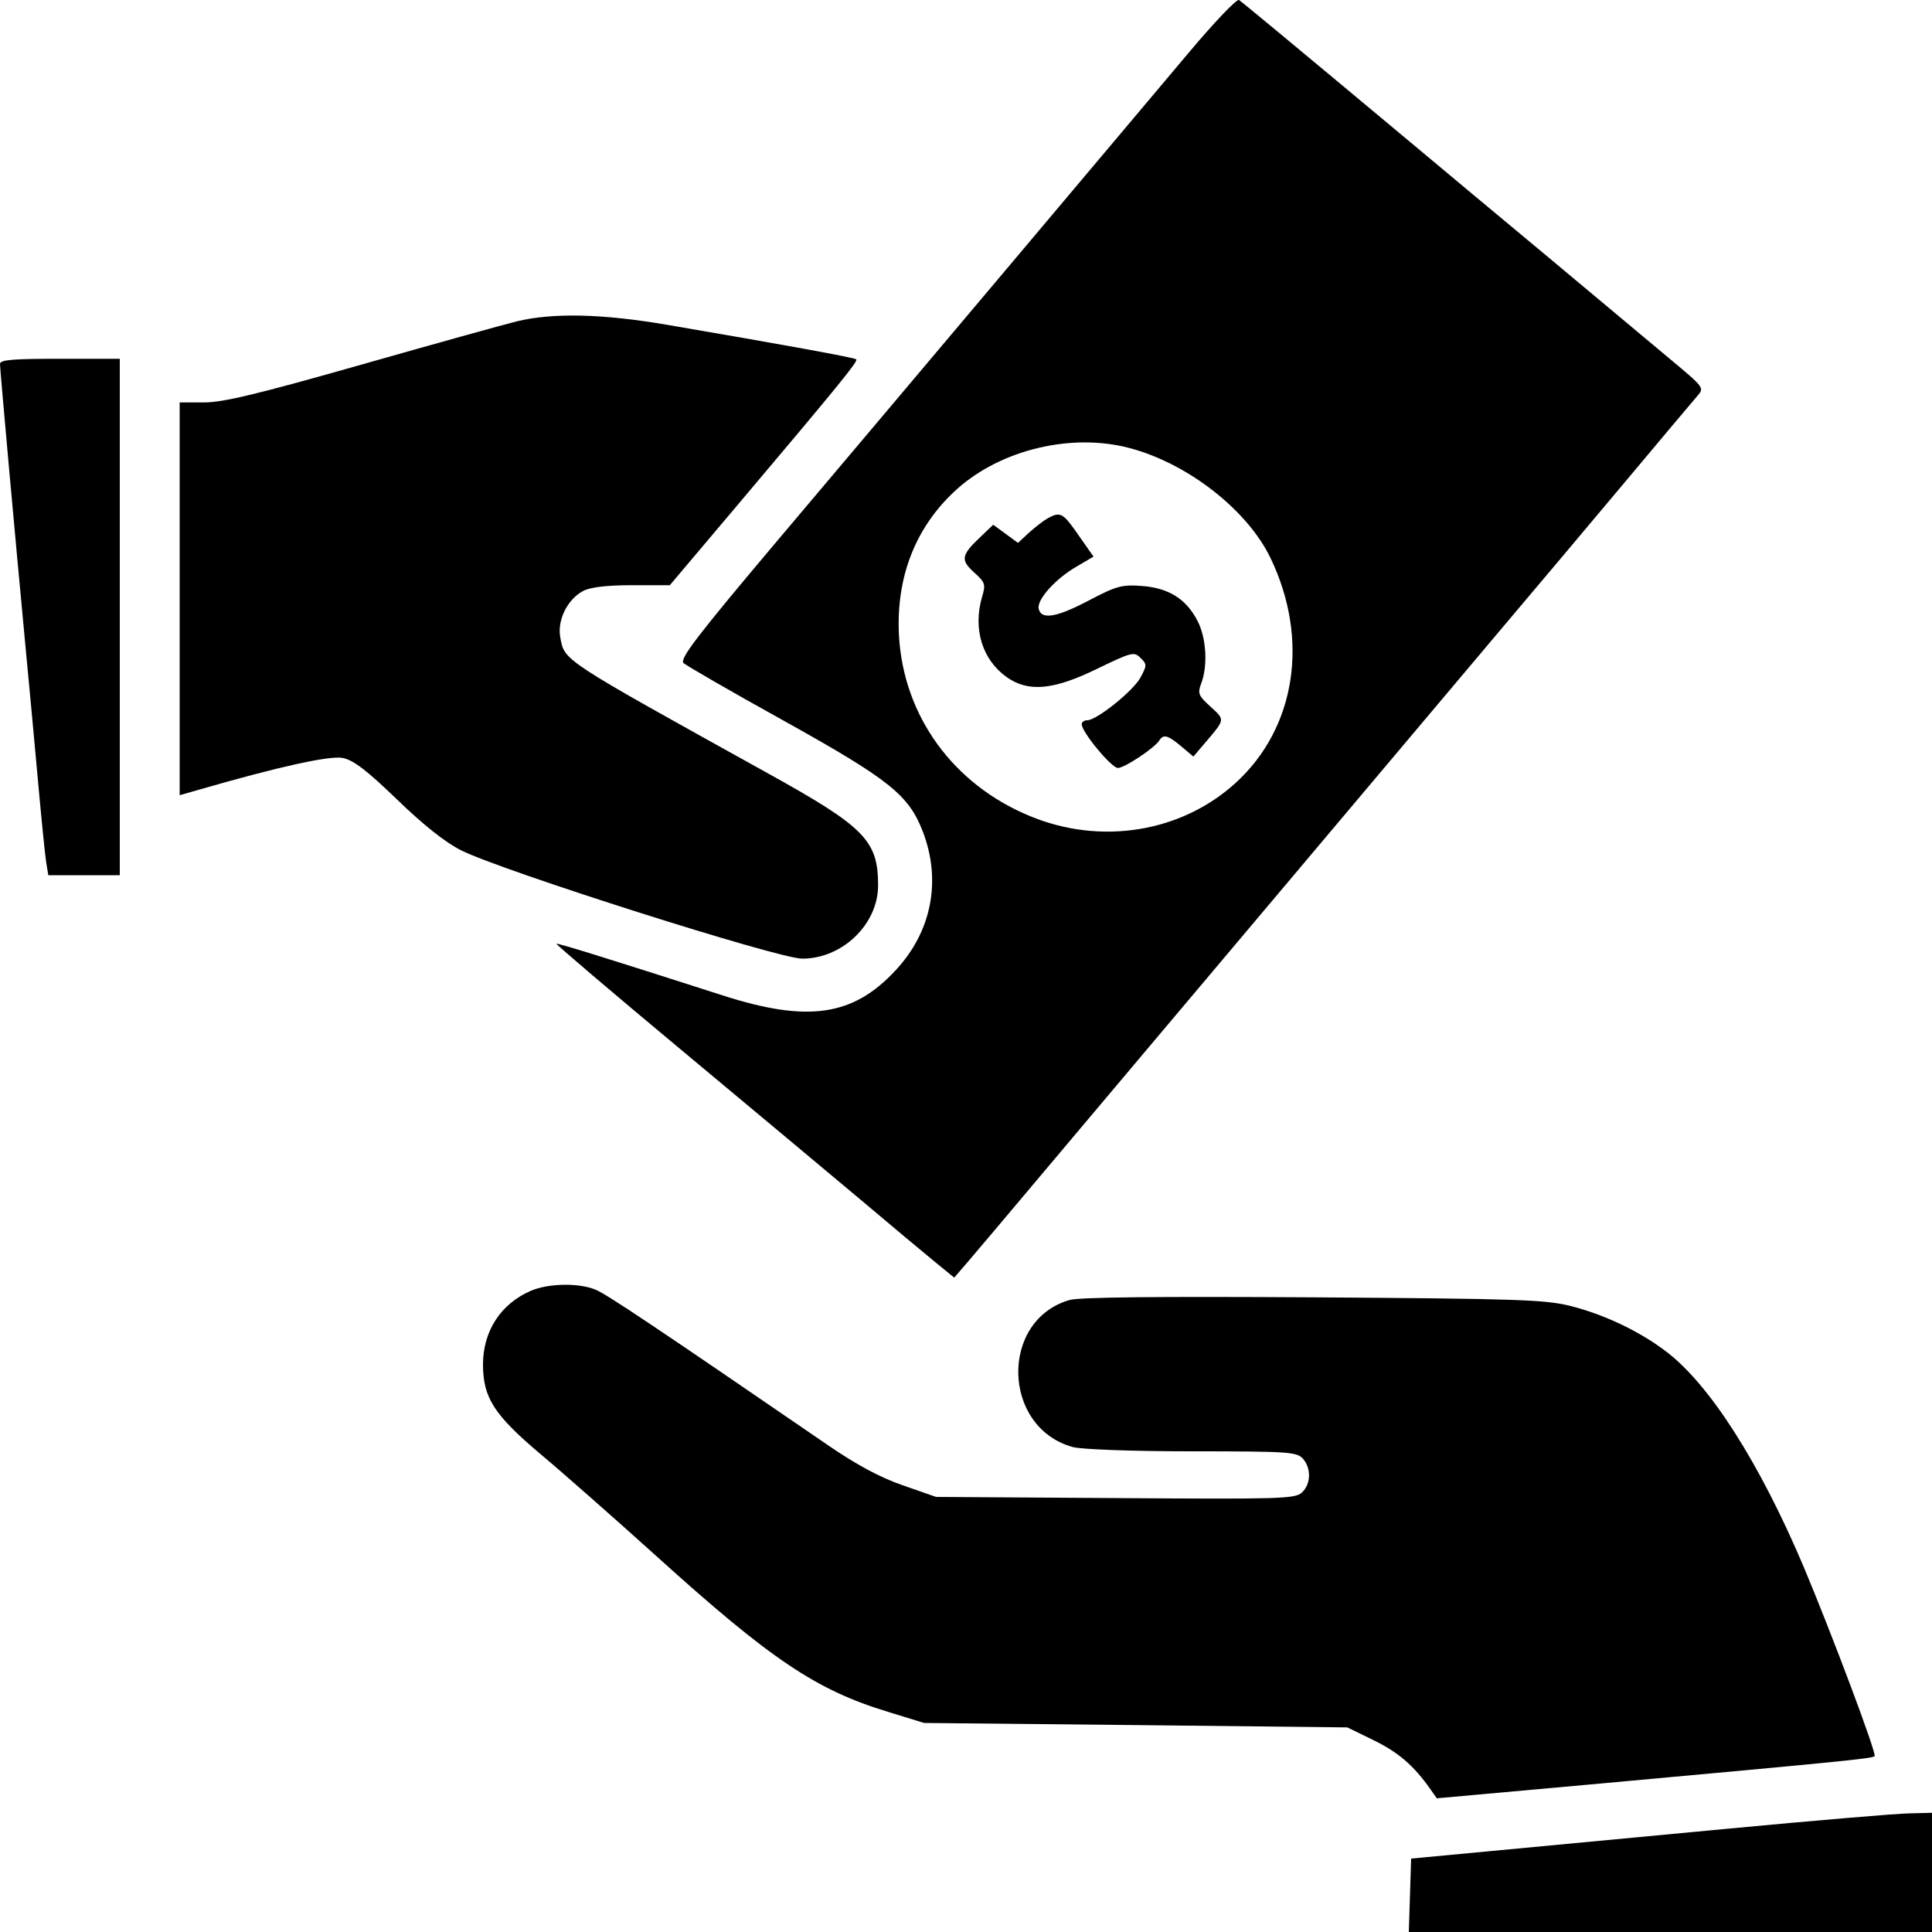 <svg width="10" height="10" viewBox="0 0 10 10" fill="none" xmlns="http://www.w3.org/2000/svg">
<path fill-rule="evenodd" clip-rule="evenodd" d="M6.156 0.269C5.839 0.646 4.636 2.074 4.013 2.811C3.611 3.288 3.516 3.411 3.538 3.432C3.552 3.445 3.785 3.58 4.056 3.73C4.602 4.034 4.703 4.114 4.776 4.303C4.874 4.557 4.823 4.822 4.635 5.023C4.415 5.26 4.181 5.294 3.74 5.152C3.136 4.958 2.885 4.88 2.88 4.885C2.877 4.888 3.168 5.136 3.527 5.435C3.887 5.735 4.307 6.086 4.462 6.216C4.616 6.346 4.787 6.489 4.841 6.533L4.939 6.613L5.008 6.533C5.046 6.489 5.229 6.272 5.414 6.052C5.6 5.831 5.869 5.512 6.012 5.342C6.155 5.173 6.418 4.86 6.597 4.648C7.041 4.121 7.506 3.569 7.797 3.224C7.931 3.066 8.2 2.746 8.394 2.515C8.588 2.283 8.764 2.074 8.785 2.05C8.822 2.008 8.821 2.006 8.652 1.865C8.559 1.787 8.273 1.548 8.017 1.334C7.761 1.121 7.449 0.861 7.324 0.756C6.688 0.225 6.431 0.012 6.413 0C6.402 -0.007 6.286 0.114 6.156 0.269ZM2.676 1.663C2.607 1.68 2.244 1.781 1.868 1.888C1.337 2.039 1.155 2.083 1.057 2.083H0.93V3.1V4.116L1.028 4.088C1.436 3.97 1.705 3.91 1.773 3.923C1.829 3.934 1.896 3.985 2.055 4.138C2.191 4.27 2.305 4.36 2.386 4.401C2.603 4.509 4.029 4.962 4.152 4.962C4.361 4.962 4.545 4.783 4.545 4.583C4.545 4.351 4.477 4.281 3.977 4.004C2.899 3.406 2.923 3.422 2.9 3.299C2.883 3.21 2.938 3.1 3.02 3.058C3.057 3.039 3.143 3.029 3.272 3.029H3.467L3.826 2.604C4.346 1.988 4.442 1.87 4.432 1.86C4.423 1.851 4.055 1.784 3.452 1.681C3.118 1.624 2.864 1.618 2.676 1.663ZM0 1.884C0 1.912 0.078 2.778 0.133 3.358C0.15 3.533 0.178 3.838 0.196 4.036C0.214 4.234 0.233 4.426 0.239 4.463L0.25 4.53H0.435H0.62V3.193V1.857H0.31C0.065 1.857 0 1.862 0 1.884ZM5.846 2.319C6.147 2.398 6.456 2.639 6.576 2.888C6.779 3.31 6.707 3.769 6.395 4.053C6.113 4.309 5.697 4.376 5.331 4.224C4.933 4.06 4.676 3.705 4.653 3.289C4.637 2.984 4.741 2.722 4.954 2.531C5.183 2.326 5.548 2.24 5.846 2.319ZM5.424 2.682C5.401 2.695 5.357 2.729 5.325 2.758L5.269 2.81L5.205 2.763L5.141 2.716L5.079 2.775C4.975 2.873 4.97 2.897 5.041 2.962C5.099 3.014 5.103 3.024 5.083 3.09C5.035 3.255 5.084 3.415 5.211 3.505C5.323 3.584 5.453 3.572 5.68 3.461C5.858 3.375 5.87 3.372 5.903 3.405C5.937 3.438 5.937 3.444 5.903 3.507C5.865 3.577 5.676 3.728 5.628 3.728C5.612 3.728 5.599 3.737 5.599 3.749C5.599 3.789 5.753 3.975 5.786 3.975C5.821 3.975 5.977 3.871 6.001 3.832C6.022 3.799 6.045 3.805 6.114 3.863L6.177 3.916L6.234 3.849C6.343 3.721 6.342 3.728 6.266 3.658C6.202 3.6 6.198 3.589 6.218 3.536C6.252 3.446 6.244 3.302 6.199 3.215C6.14 3.1 6.049 3.043 5.91 3.033C5.807 3.025 5.778 3.033 5.632 3.11C5.466 3.197 5.388 3.209 5.376 3.15C5.367 3.103 5.463 2.996 5.57 2.934L5.66 2.881L5.583 2.771C5.502 2.654 5.489 2.647 5.424 2.682ZM2.748 6.681C2.592 6.748 2.5 6.89 2.5 7.062C2.5 7.234 2.557 7.323 2.796 7.525C2.912 7.622 3.182 7.86 3.397 8.054C3.991 8.591 4.225 8.748 4.598 8.861L4.783 8.918L5.879 8.929L6.974 8.941L7.111 9.008C7.238 9.07 7.318 9.139 7.403 9.26L7.437 9.308L8.29 9.231C9.551 9.116 9.69 9.102 9.703 9.09C9.715 9.078 9.48 8.453 9.335 8.108C9.106 7.568 8.847 7.163 8.622 6.994C8.485 6.89 8.304 6.804 8.13 6.76C8.001 6.727 7.857 6.722 6.798 6.715C5.993 6.71 5.585 6.714 5.535 6.729C5.173 6.835 5.186 7.389 5.553 7.49C5.597 7.502 5.862 7.512 6.169 7.512C6.665 7.512 6.711 7.515 6.743 7.549C6.788 7.599 6.786 7.682 6.738 7.726C6.702 7.758 6.623 7.76 5.772 7.754L4.845 7.748L4.673 7.688C4.557 7.648 4.434 7.582 4.291 7.484C3.394 6.869 3.142 6.7 3.084 6.676C2.997 6.639 2.839 6.642 2.748 6.681ZM8.936 9.466C8.481 9.509 7.928 9.561 7.707 9.582L7.304 9.62L7.298 9.81L7.292 10H8.646H10V9.692V9.383L9.881 9.386C9.816 9.387 9.39 9.423 8.936 9.466Z" fill="black"/>
</svg>
